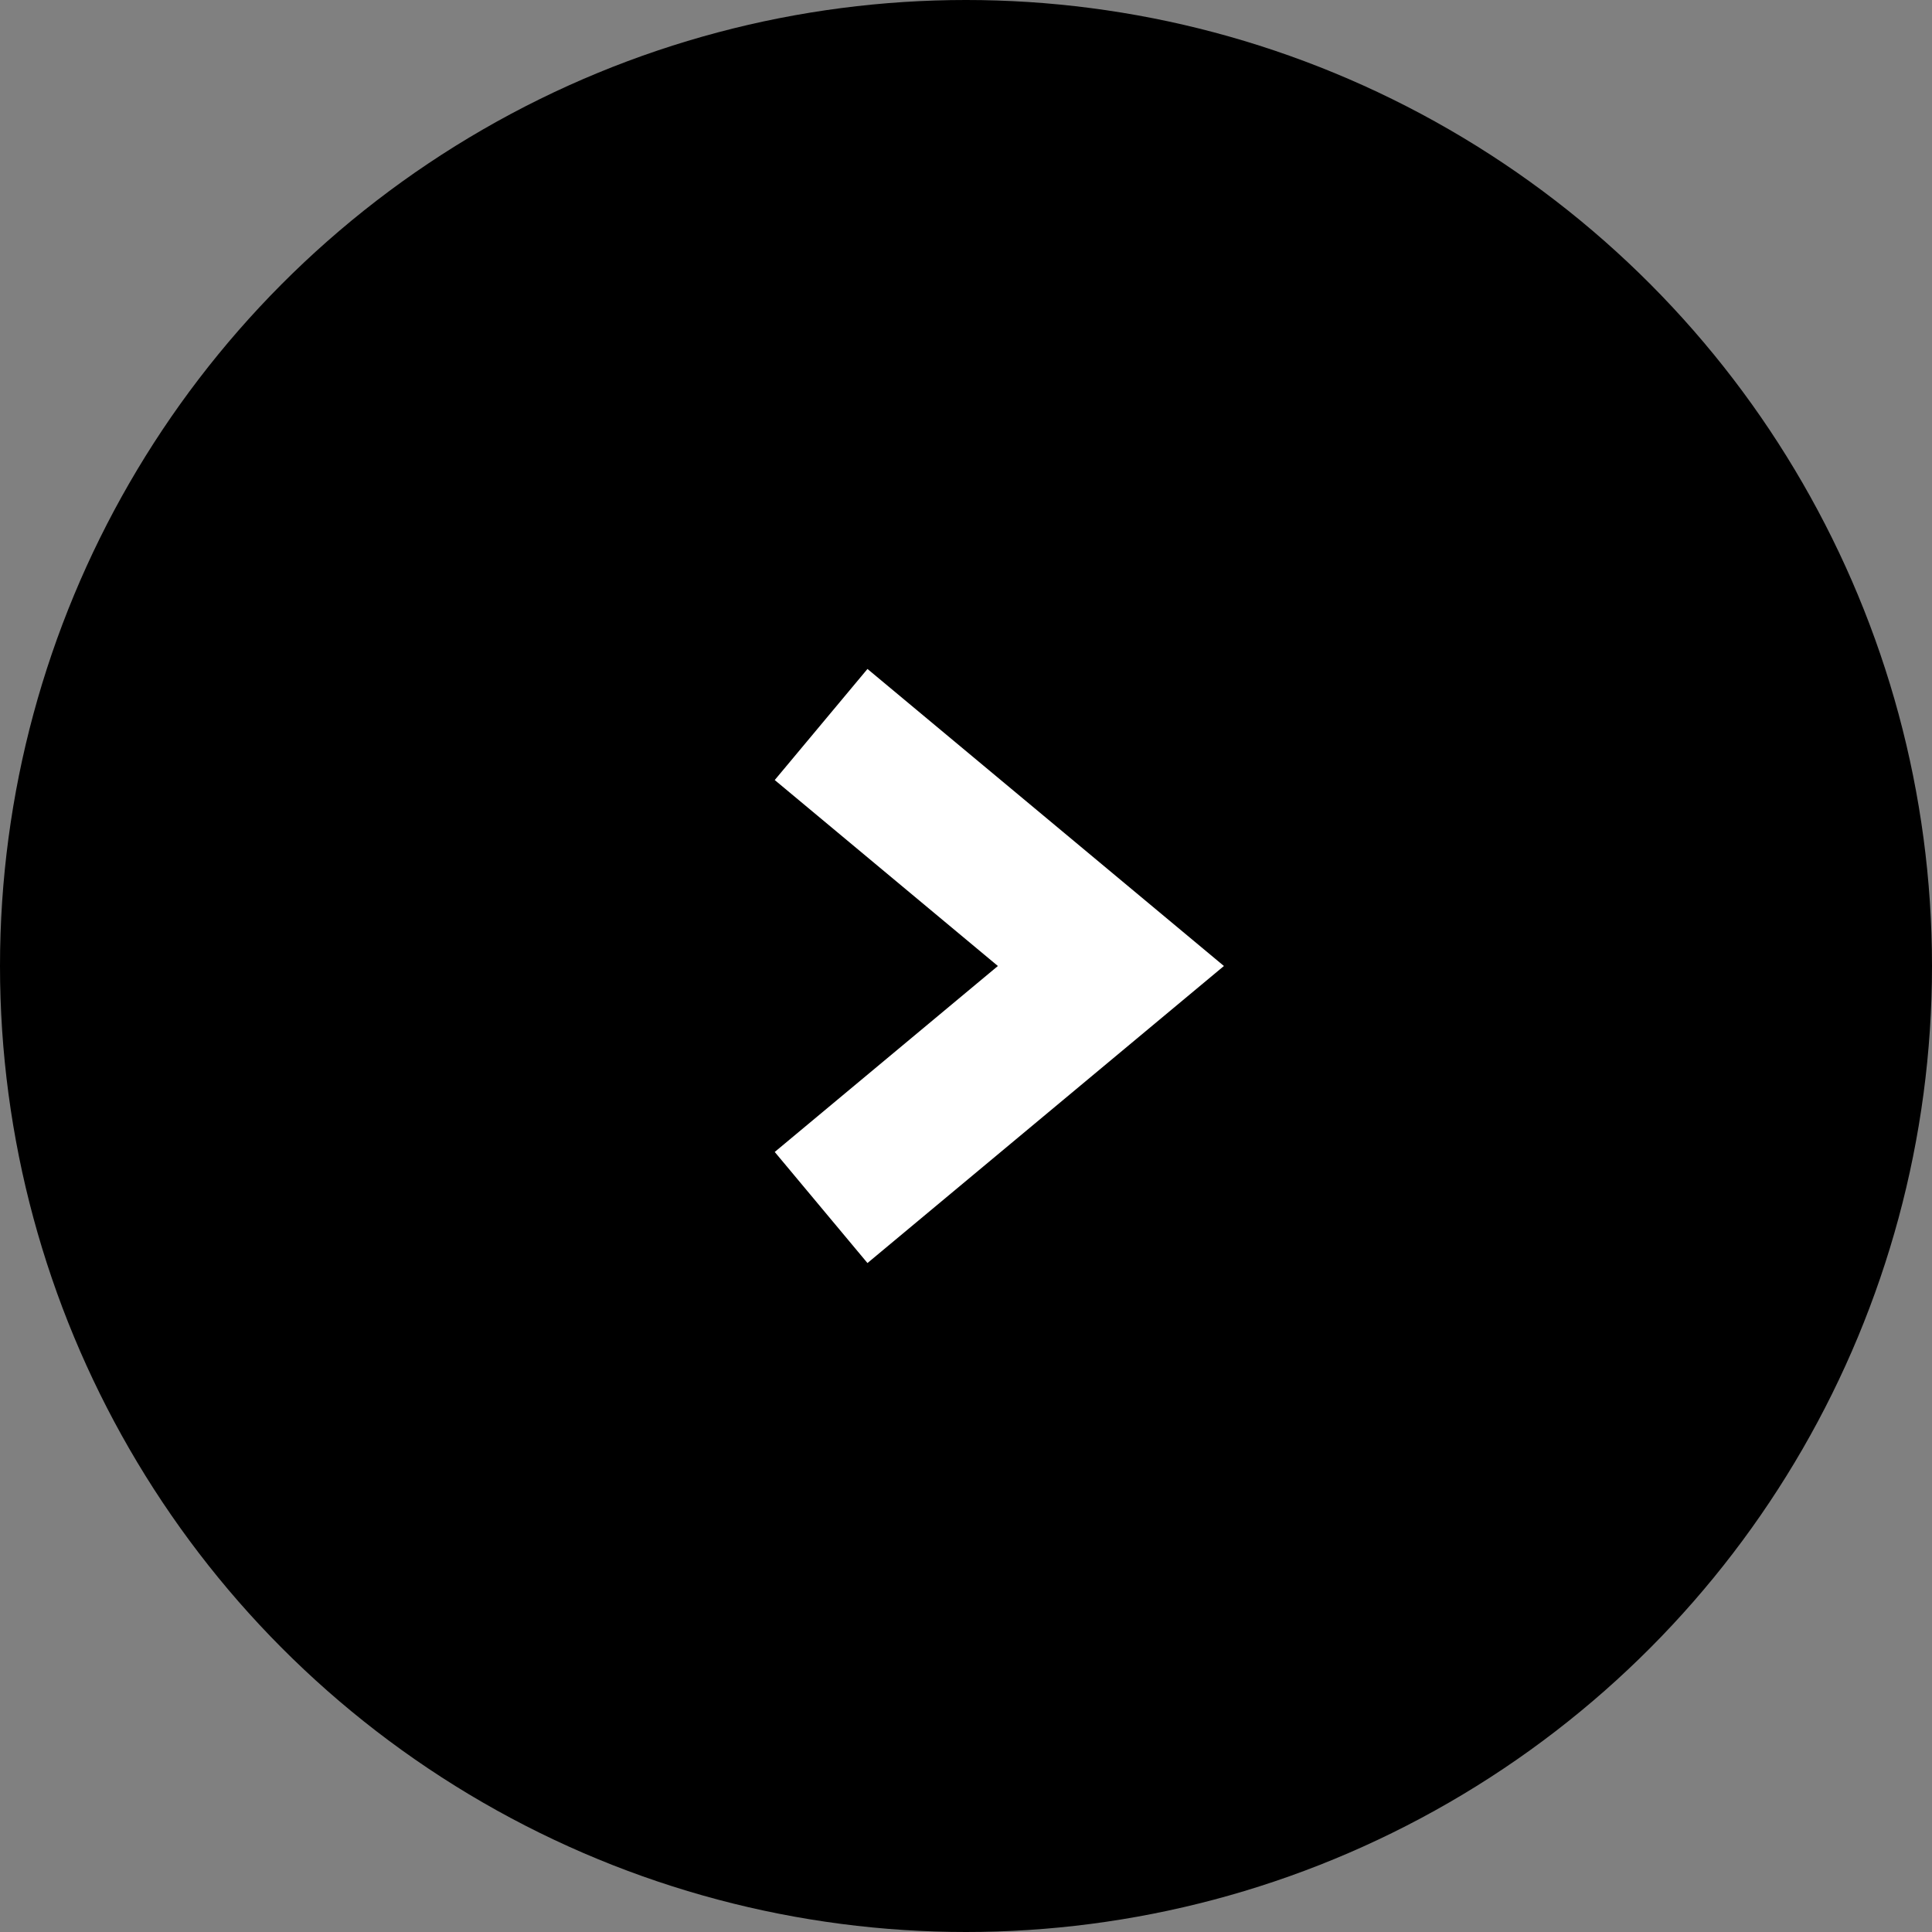 <svg xmlns="http://www.w3.org/2000/svg" viewBox="0 0 40 40"><rect x="0" y="0" width="40" height="40" fill="#808080" stroke="none"/><defs><style>.cls-1{fill:#fff;}</style></defs><g id="レイヤー_2" data-name="レイヤー 2"><g id="object"><circle cx="20" cy="20" r="20"/><polygon class="cls-1" points="17.96 26.15 16.04 23.85 20.66 20 16.04 16.15 17.96 13.85 25.34 20 17.96 26.15"/></g></g></svg>